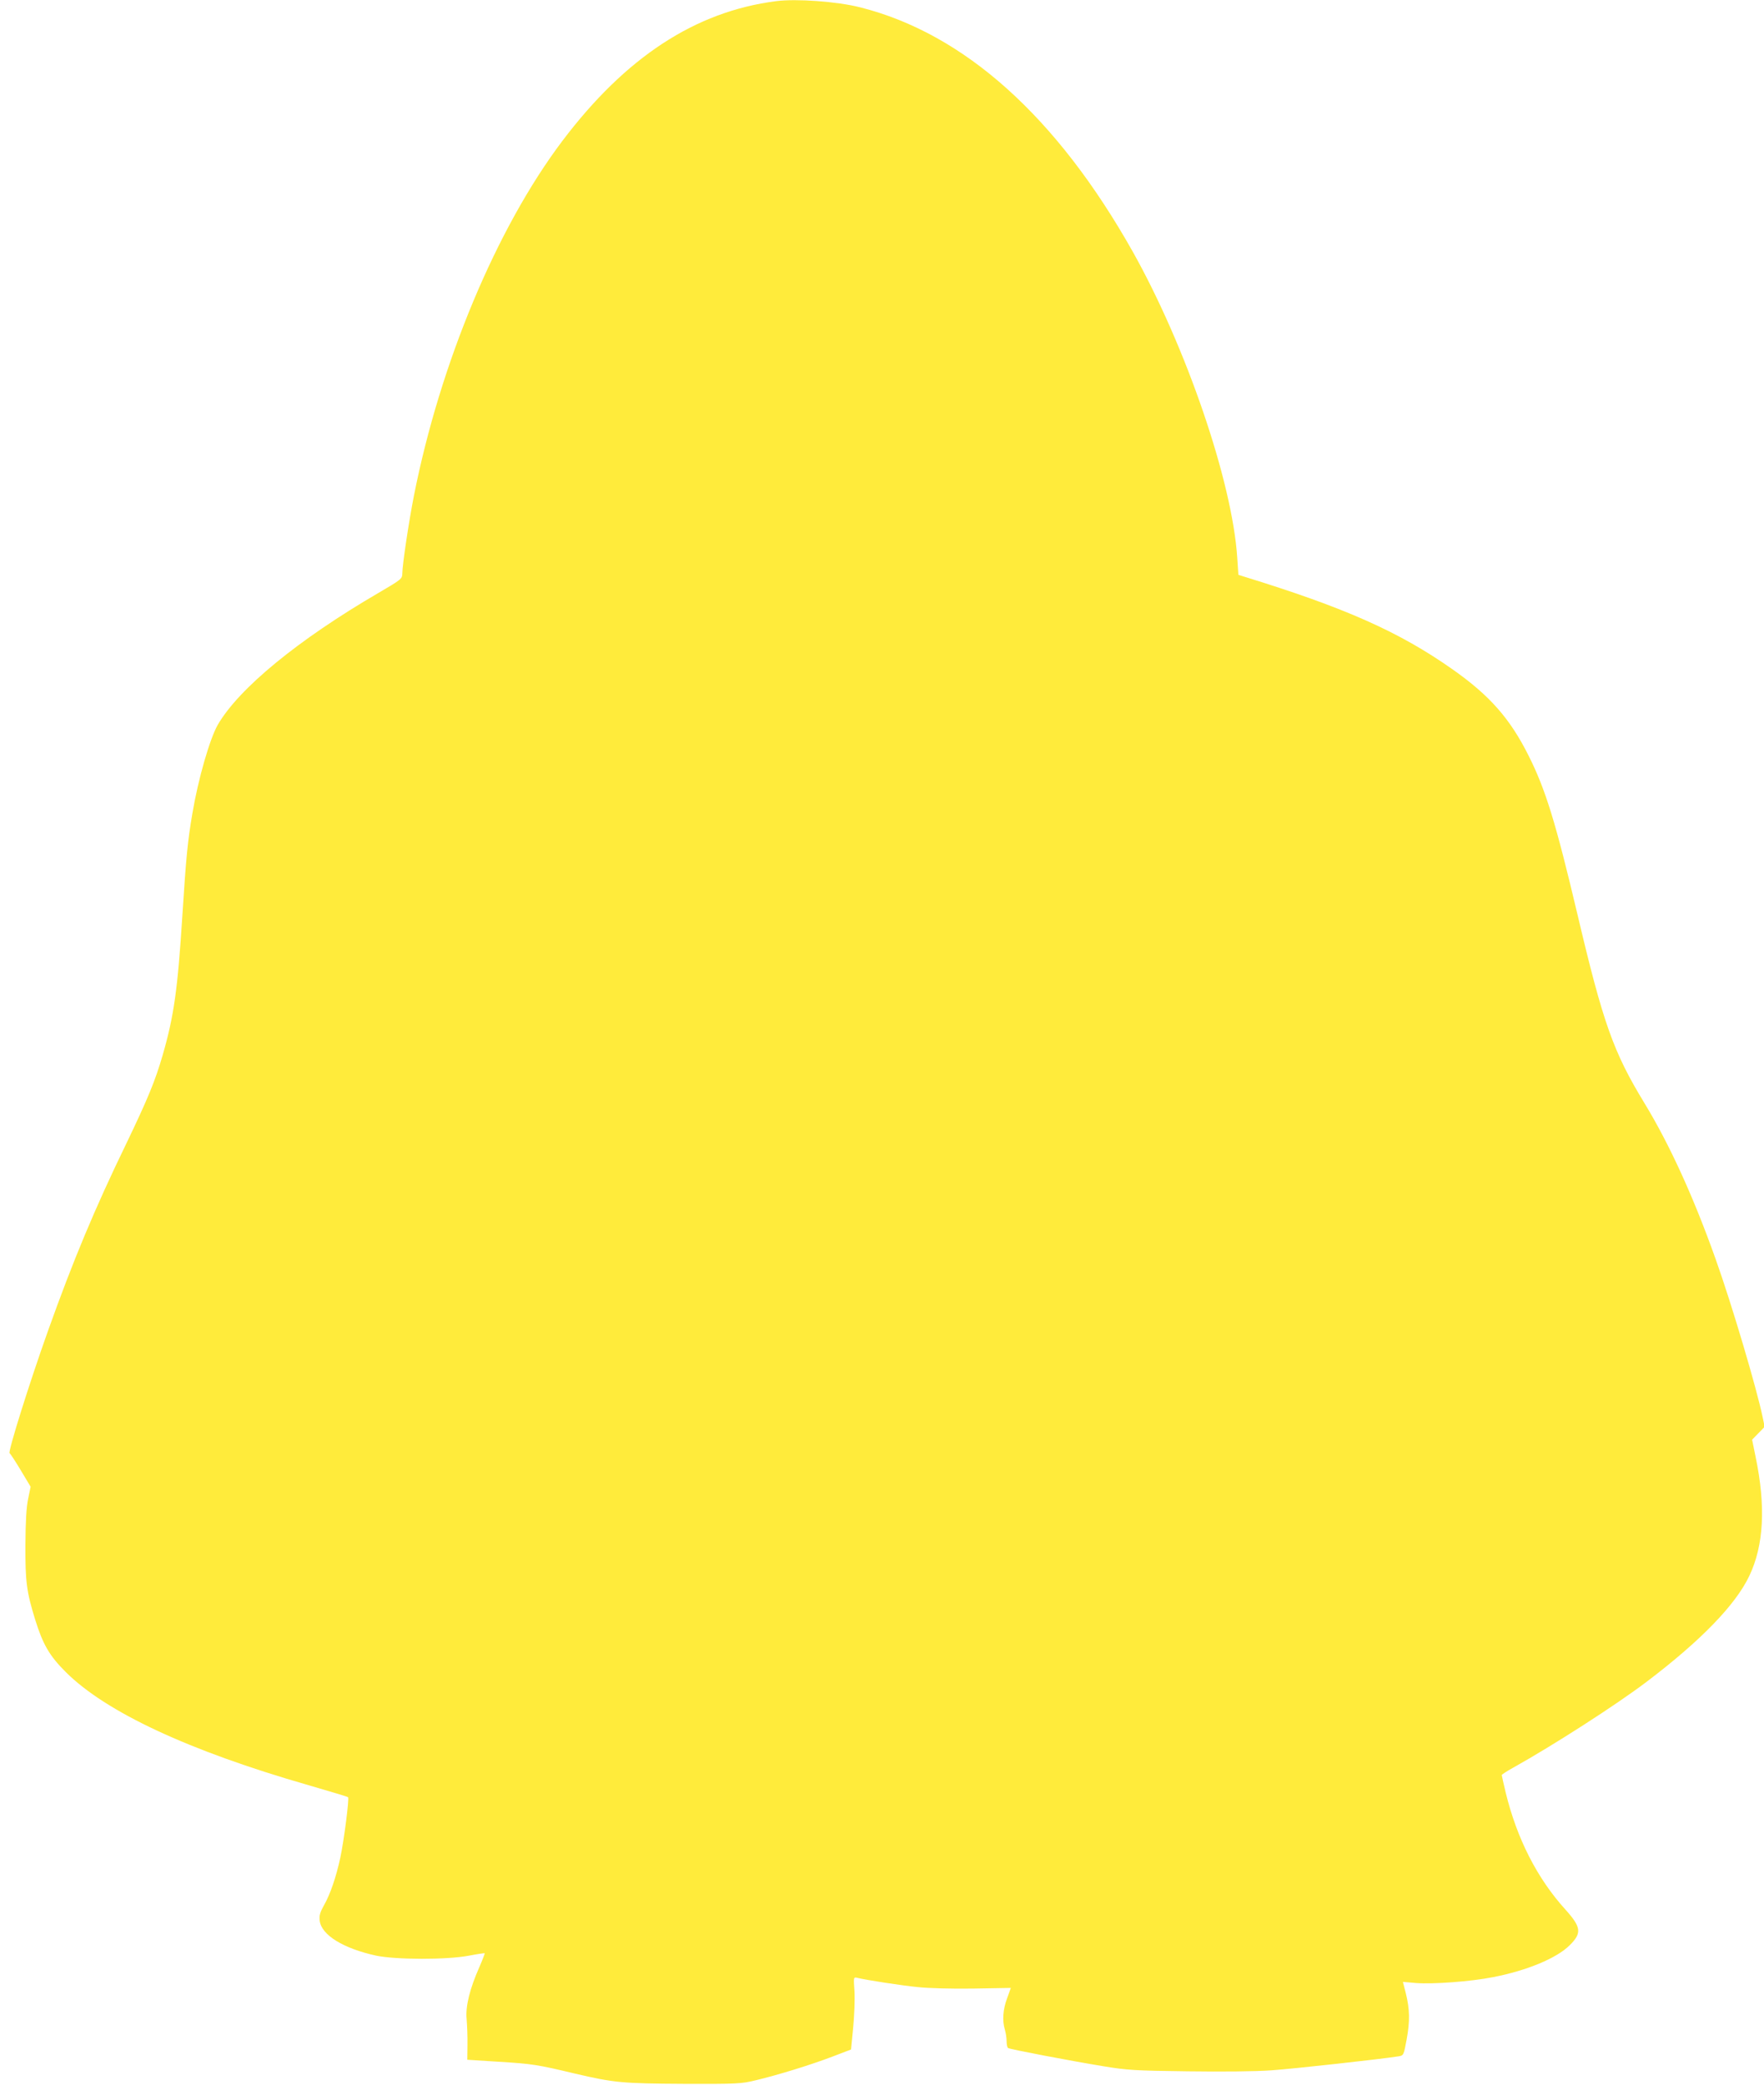 <?xml version="1.0" standalone="no"?>
<!DOCTYPE svg PUBLIC "-//W3C//DTD SVG 20010904//EN"
 "http://www.w3.org/TR/2001/REC-SVG-20010904/DTD/svg10.dtd">
<svg version="1.0" xmlns="http://www.w3.org/2000/svg"
 width="1083pt" height="1280pt" viewBox="0 0 1083 1280"
 preserveAspectRatio="xMidYMid meet">
<g transform="translate(0,1280) scale(0.1,-0.1)"
fill="#ffeb3b" stroke="none">
<path d="M4765 12793 c-497 -64 -924 -344 -1313 -859 -404 -536 -750 -1364
-911 -2179 -31 -158 -71 -423 -71 -477 -1 -32 -6 -36 -146 -118 -494 -288
-857 -586 -987 -810 -49 -86 -120 -331 -156 -545 -29 -171 -38 -262 -61 -621
-29 -459 -52 -622 -121 -861 -46 -159 -91 -268 -223 -543 -196 -404 -329 -724
-481 -1150 -114 -319 -248 -747 -236 -752 4 -2 35 -49 68 -104 l61 -102 -15
-73 c-11 -52 -16 -136 -17 -284 -1 -225 7 -288 60 -459 48 -154 88 -222 188
-322 247 -246 755 -483 1489 -694 131 -38 241 -71 244 -74 8 -8 -25 -266 -48
-373 -26 -119 -61 -222 -100 -291 -25 -45 -30 -63 -26 -96 12 -87 145 -169
347 -213 119 -25 435 -26 569 0 52 10 95 16 97 15 1 -2 -13 -39 -32 -83 -60
-135 -87 -244 -79 -322 3 -38 6 -109 5 -159 l-1 -90 188 -12 c213 -13 242 -18
473 -73 240 -56 289 -61 670 -63 326 -1 350 0 440 22 135 32 336 94 470 145
l115 44 13 134 c7 74 11 174 8 223 -6 88 -6 88 17 83 51 -13 270 -47 372 -57
63 -7 207 -11 340 -9 l231 4 -23 -64 c-26 -69 -30 -137 -14 -191 6 -19 11 -52
11 -72 0 -20 4 -39 9 -42 12 -8 390 -80 586 -112 145 -24 193 -27 515 -31 211
-3 420 -1 515 6 133 9 675 69 781 86 31 5 32 6 50 103 21 114 19 187 -5 284
l-18 70 81 -7 c103 -8 335 9 472 36 207 40 391 116 471 196 76 75 71 111 -27
220 -173 191 -297 435 -366 718 -13 55 -24 103 -24 107 0 3 30 23 68 44 246
137 635 387 822 529 331 251 545 471 630 650 89 187 102 427 38 733 l-21 103
39 40 38 39 -12 58 c-37 178 -189 692 -289 972 -134 377 -282 703 -438 959
-190 312 -253 490 -410 1156 -133 563 -196 768 -300 975 -114 228 -238 369
-465 529 -329 232 -662 380 -1286 572 l-31 10 -7 105 c-30 465 -313 1293 -641
1878 -466 829 -1035 1340 -1674 1501 -141 36 -392 54 -516 38z"/>
</g>
</svg>
